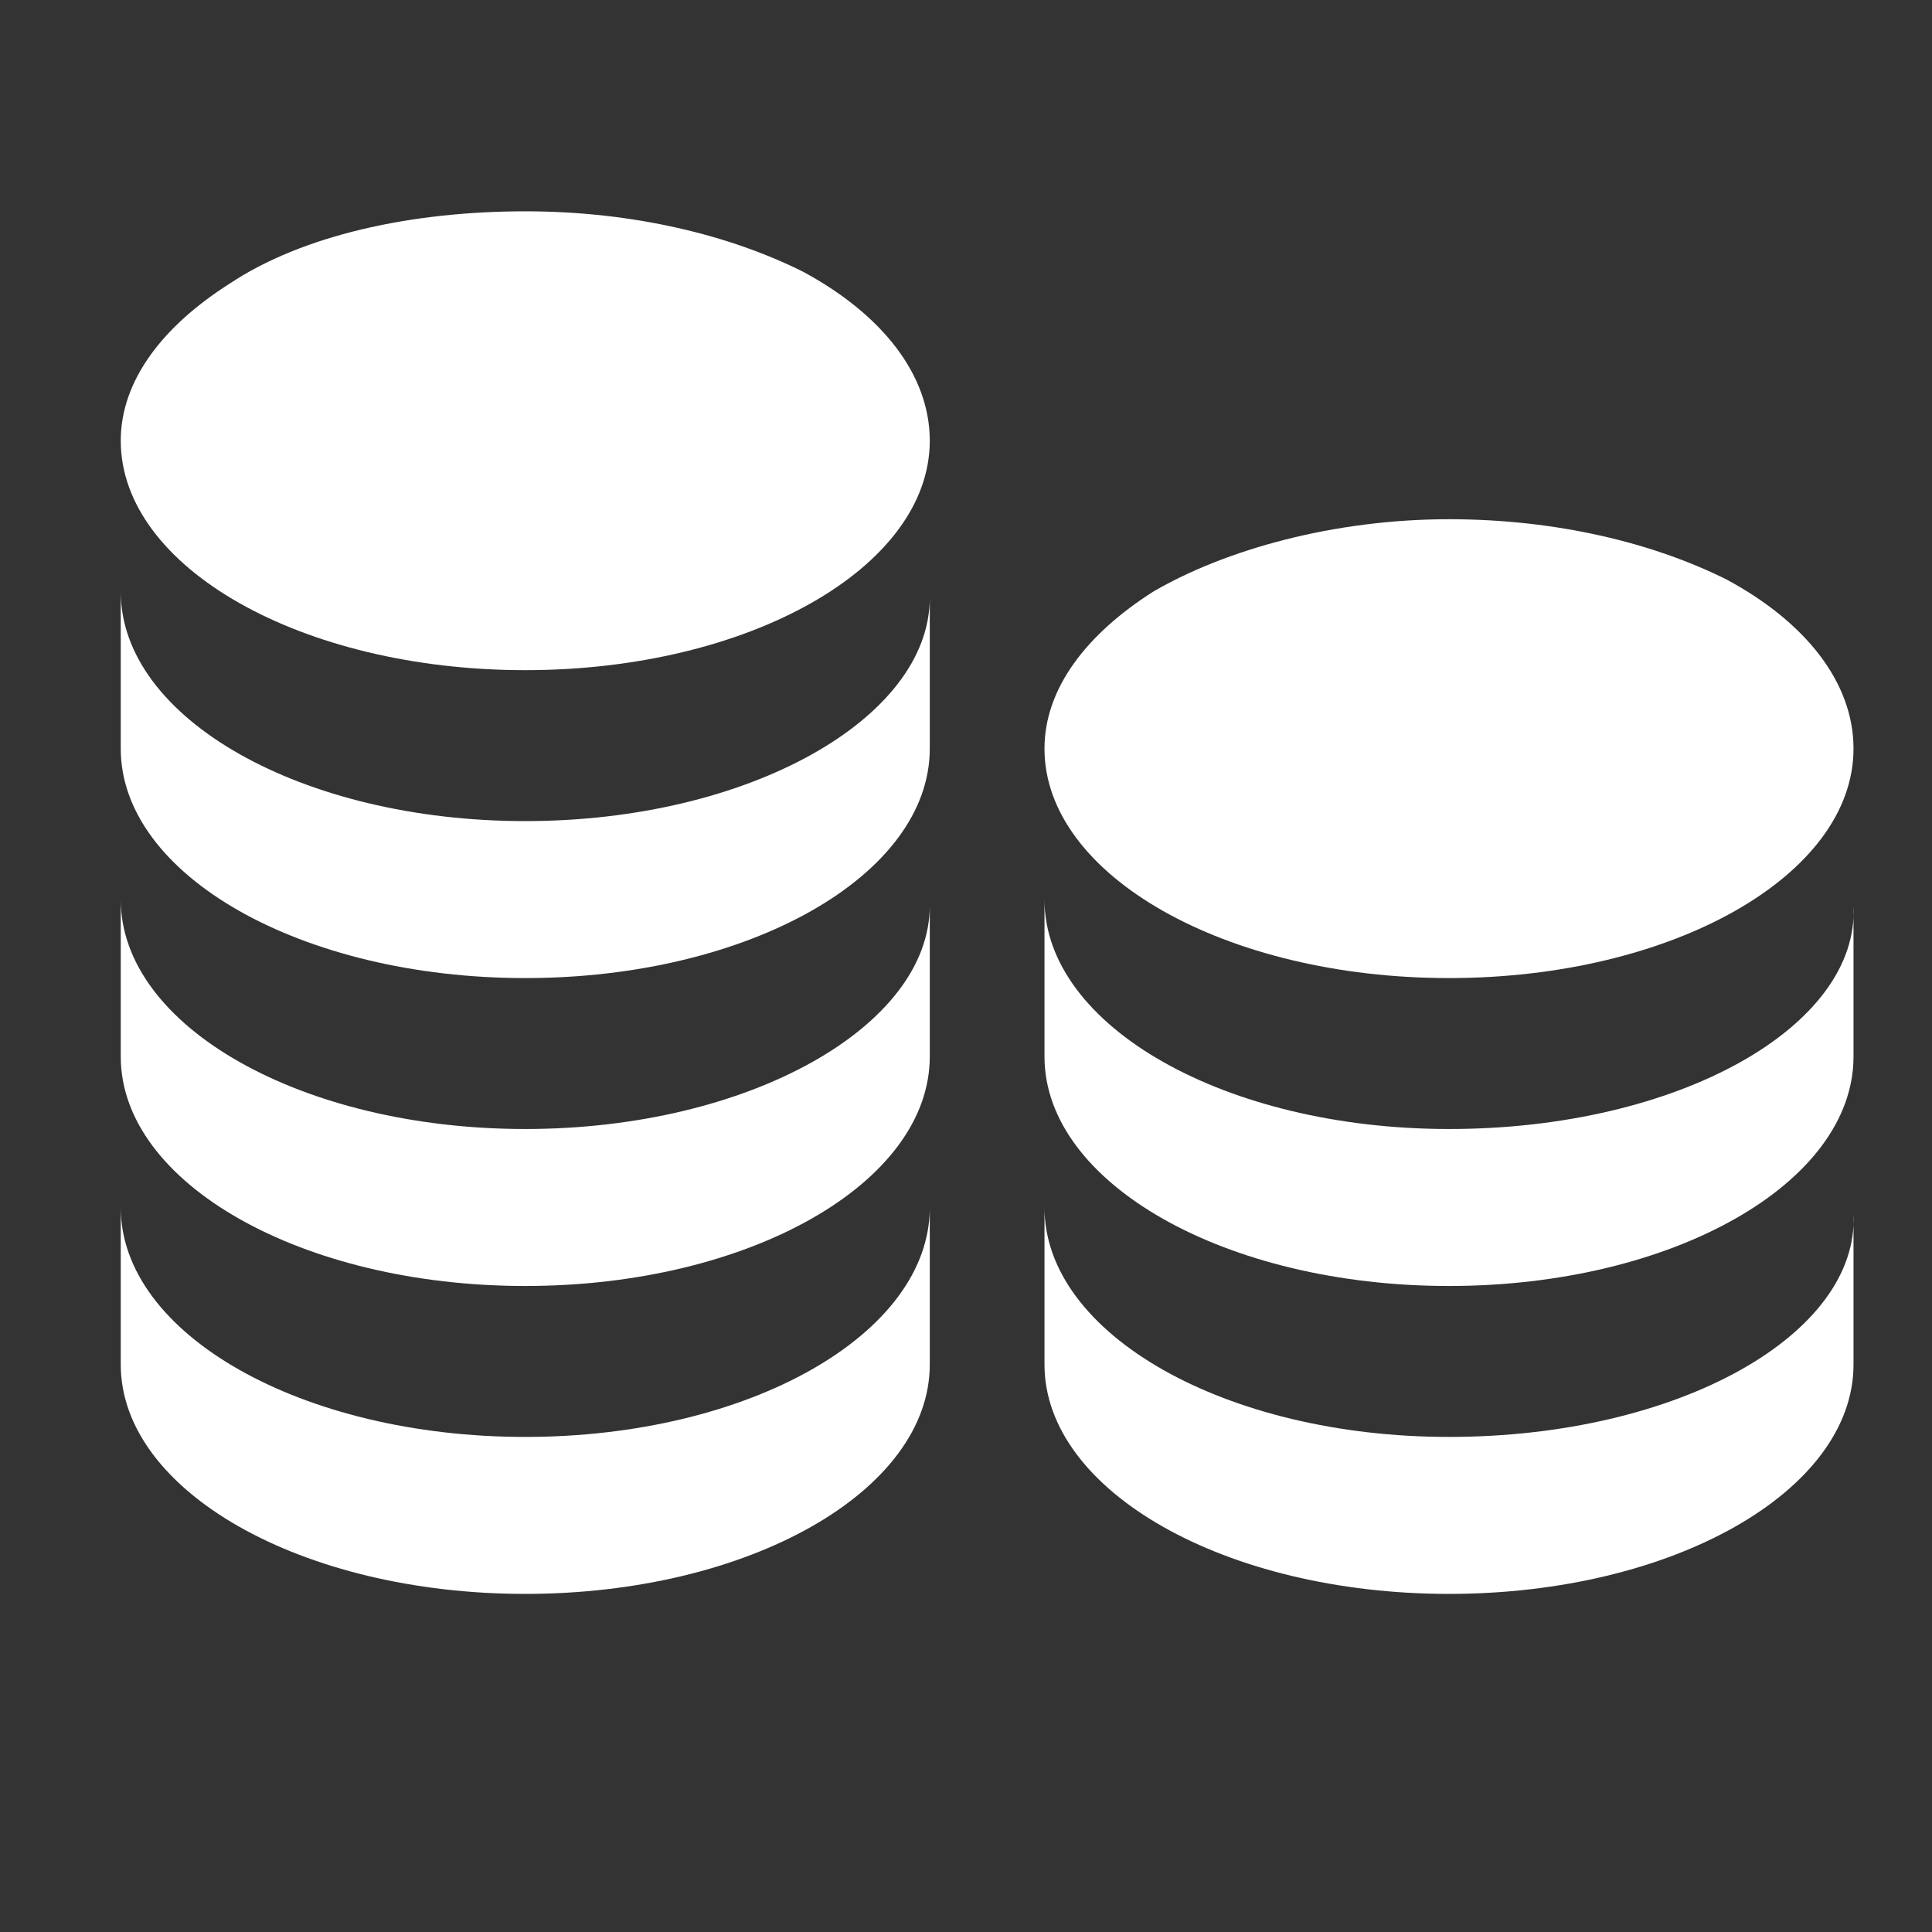 <?xml version="1.0" encoding="utf-8"?>
<!-- Generator: Adobe Illustrator 18.0.0, SVG Export Plug-In . SVG Version: 6.00 Build 0)  -->
<!DOCTYPE svg PUBLIC "-//W3C//DTD SVG 1.1//EN" "http://www.w3.org/Graphics/SVG/1.1/DTD/svg11.dtd">
<svg version="1.1" id="Layer_1" xmlns:sketch="http://www.bohemiancoding.com/sketch/ns"
	 xmlns="http://www.w3.org/2000/svg" xmlns:xlink="http://www.w3.org/1999/xlink" x="0px" y="0px" viewBox="0 0 32 32"
	 enable-background="new 0 0 32 32" height="32" width="32" xml:space="preserve">
<rect x="0" y="0" width="32" height="32" fill="#333333" stroke="none"/>
<title></title>
<g>
	<path fill="#FFFFFF" d="M8.7,23.8C5,23.8,2,22.1,2,20c0,0.8,0,1.8,0,2.6c0,2.1,3,3.8,6.7,3.8c3.7,0,6.7-1.7,6.7-3.8
		c0-0.5,0-1.5,0-2.6C15.4,22.1,12.4,23.8,8.7,23.8z"/>
	<path fill="#FFFFFF" d="M8.7,18.7C5,18.7,2,17,2,14.9c0,0,0,1.2,0,2.6c0,2.1,3,3.8,6.7,3.8c3.7,0,6.7-1.7,6.7-3.8
		c0-0.2,0-0.2,0-0.2c0-1,0-1.9,0-2.3C15.4,17,12.4,18.7,8.7,18.7z"/>
	<path fill="#FFFFFF" d="M8.7,13.6C5,13.6,2,11.9,2,9.8c0,0,0,1.2,0,2.6c0,2.1,3,3.8,6.7,3.8c3.7,0,6.7-1.7,6.7-3.8
		c0-0.2,0-0.2,0-0.2c0-1,0-1.9,0-2.3C15.4,11.9,12.4,13.6,8.7,13.6z"/>
	<path fill="#FFFFFF" d="M13.3,4.5c-1.2-0.6-2.8-1-4.6-1C6.8,3.5,5,3.9,3.8,4.7C2.7,5.4,2,6.3,2,7.3c0,2.1,3,3.8,6.7,3.8
		c3.7,0,6.7-1.7,6.7-3.8C15.4,6.2,14.6,5.2,13.3,4.5z"/>
	<path fill="#FFFFFF" d="M24,23.8c-3.7,0-6.7-1.7-6.7-3.8c0,0,0,1.2,0,2.6c0,2.1,3,3.8,6.7,3.8c3.7,0,6.7-1.7,6.7-3.8
		c0-0.2,0-0.2,0-0.2c0-1,0-1.9,0-2.3C30.8,22.1,27.8,23.8,24,23.8z"/>
	<path fill="#FFFFFF" d="M24,18.7c-3.7,0-6.7-1.7-6.7-3.8c0,0,0,1.2,0,2.6c0,2.1,3,3.8,6.7,3.8c3.7,0,6.7-1.7,6.7-3.8
		c0-0.2,0-0.2,0-0.2c0-1,0-1.9,0-2.3C30.8,17,27.8,18.7,24,18.7z"/>
	<path fill="#FFFFFF" d="M24,16.2c3.7,0,6.7-1.7,6.7-3.8c0-1.1-0.8-2.1-2.1-2.8c-1.2-0.6-2.8-1-4.6-1c-1.9,0-3.7,0.5-4.9,1.2
		c-1.1,0.7-1.8,1.6-1.8,2.6C17.3,14.5,20.3,16.2,24,16.2z"/>
</g>
</svg>
